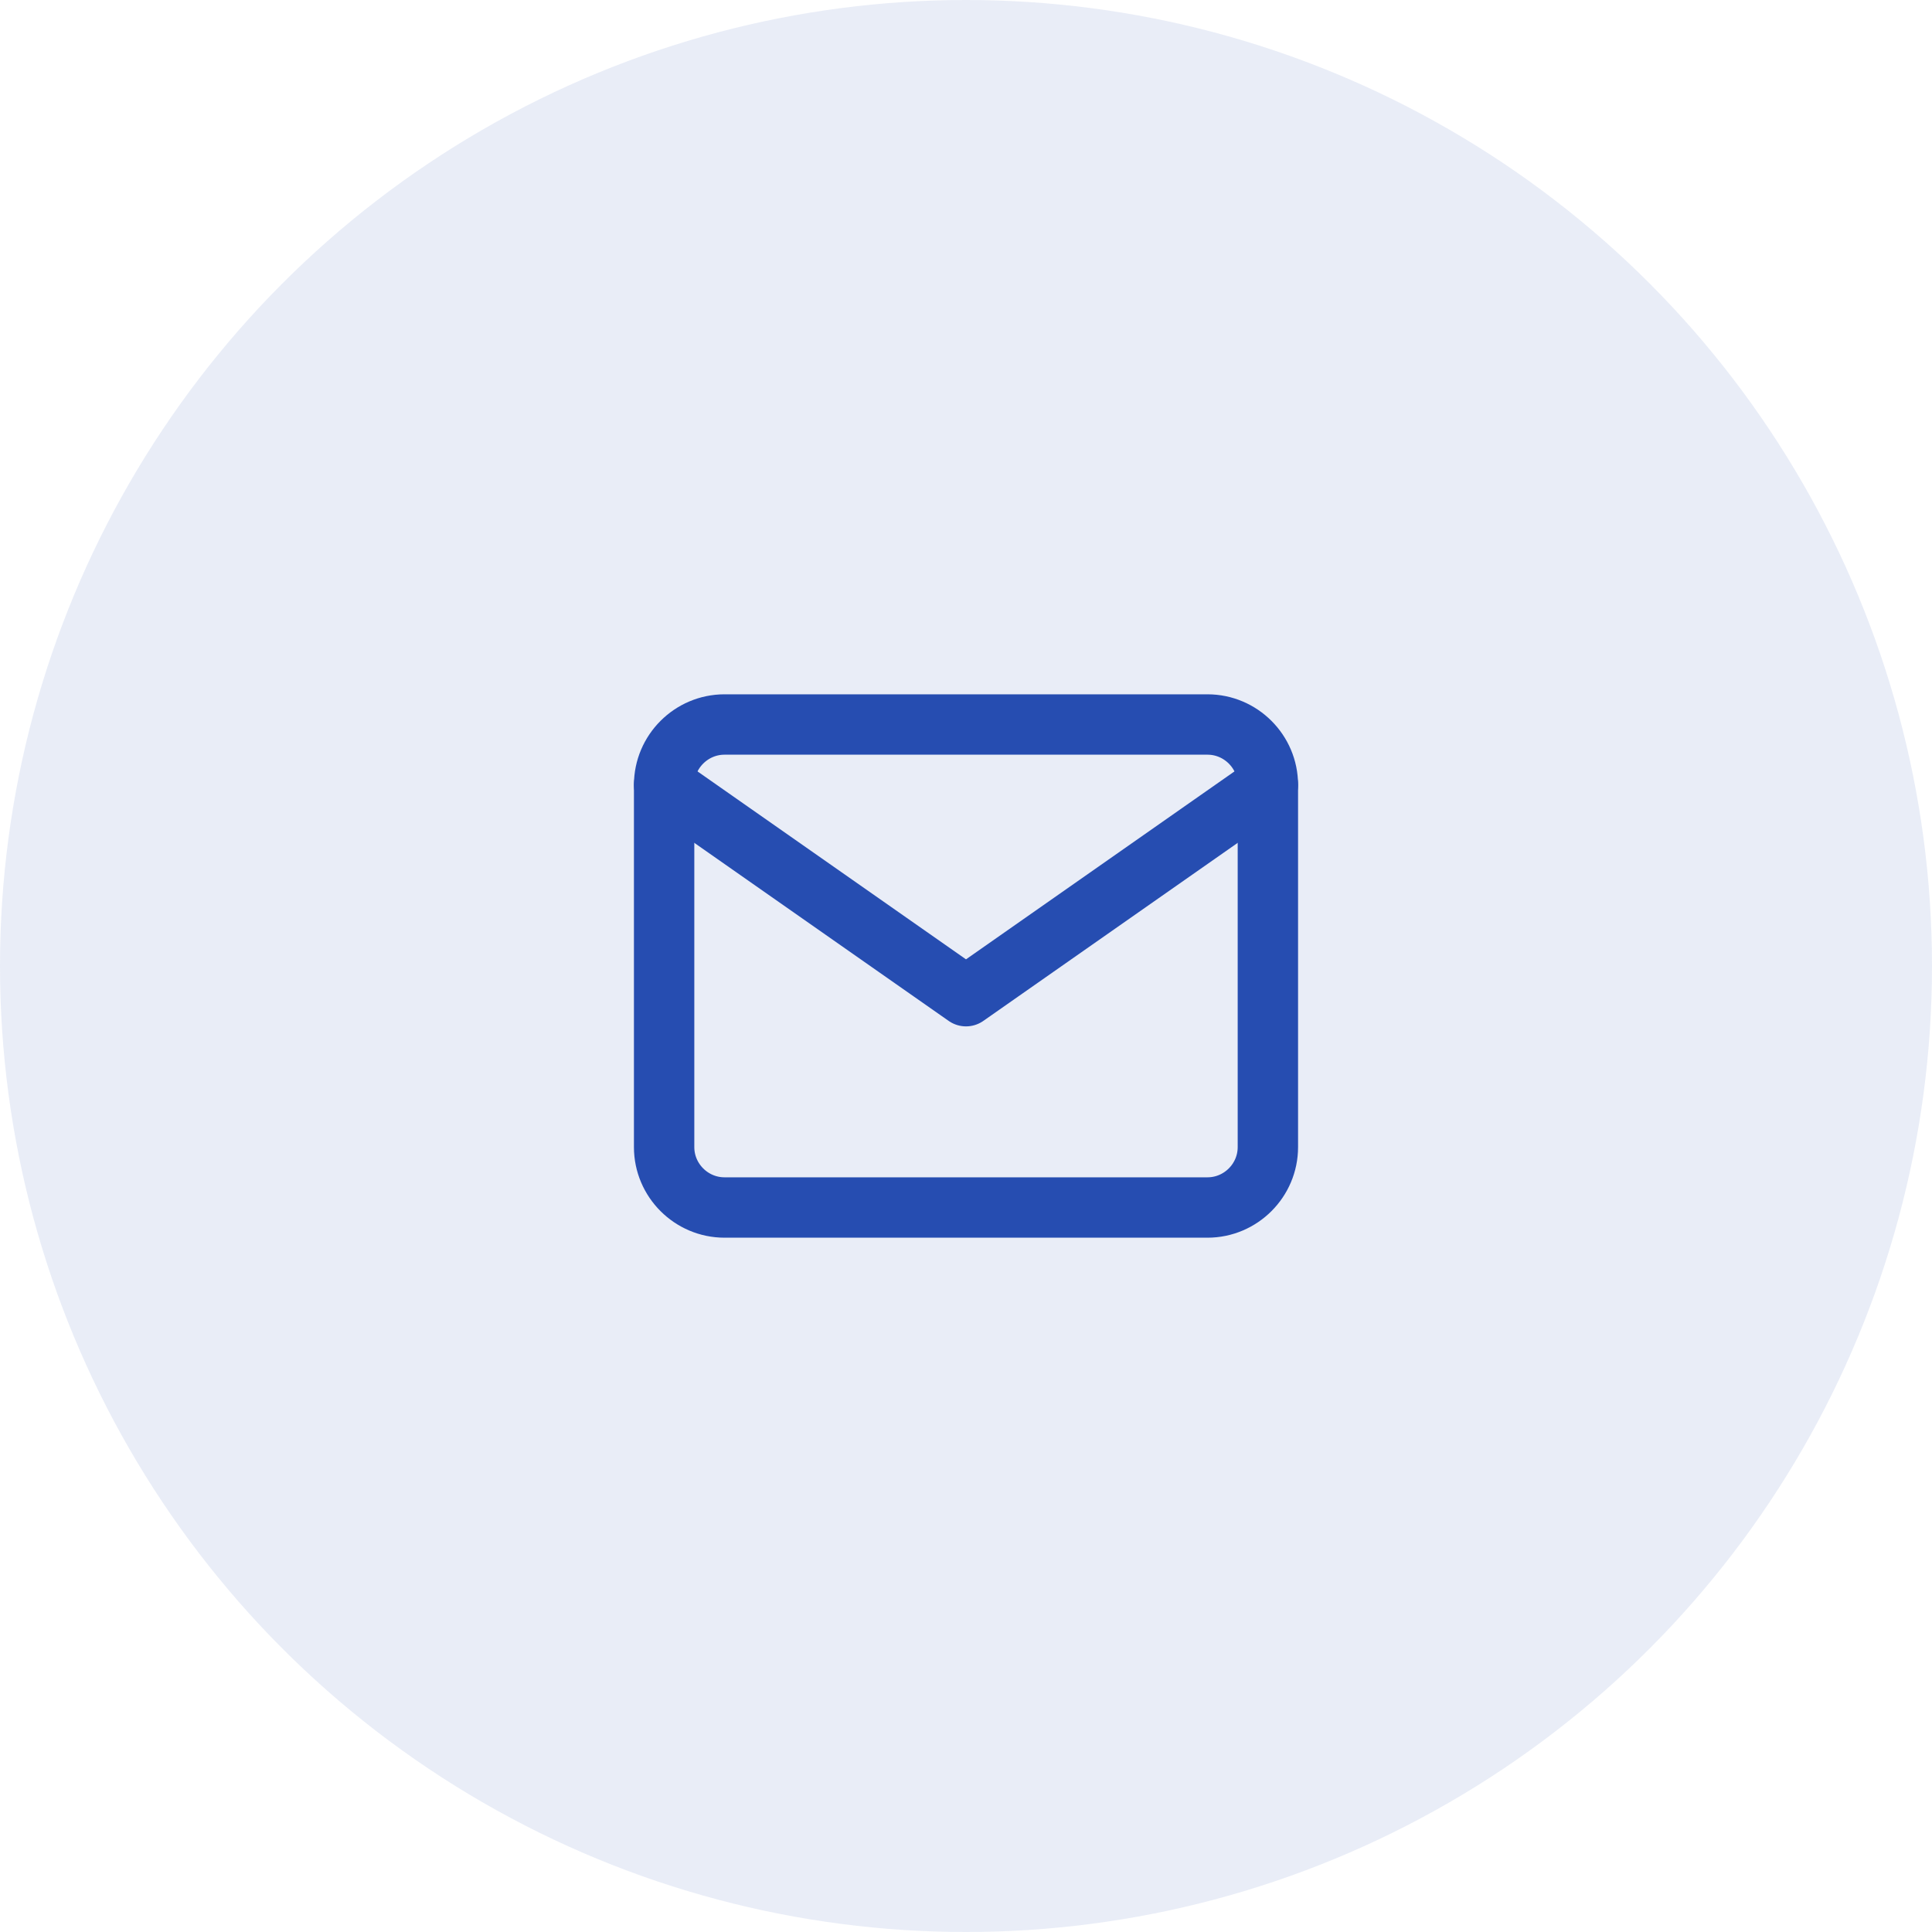 <svg width="64" height="64" viewBox="0 0 64 64" fill="none" xmlns="http://www.w3.org/2000/svg">
<circle opacity="0.1" cx="32" cy="32" r="32" fill="#264DB1"/>
<path d="M24 24H40C41.1 24 42 24.9 42 26V38C42 39.1 41.1 40 40 40H24C22.9 40 22 39.1 22 38V26C22 24.9 22.9 24 24 24Z" stroke="#264DB1" stroke-width="2" stroke-linecap="round" stroke-linejoin="round"/>
<path d="M42 26L32 33L22 26" stroke="#264DB1" stroke-width="2" stroke-linecap="round" stroke-linejoin="round"/>
</svg>
